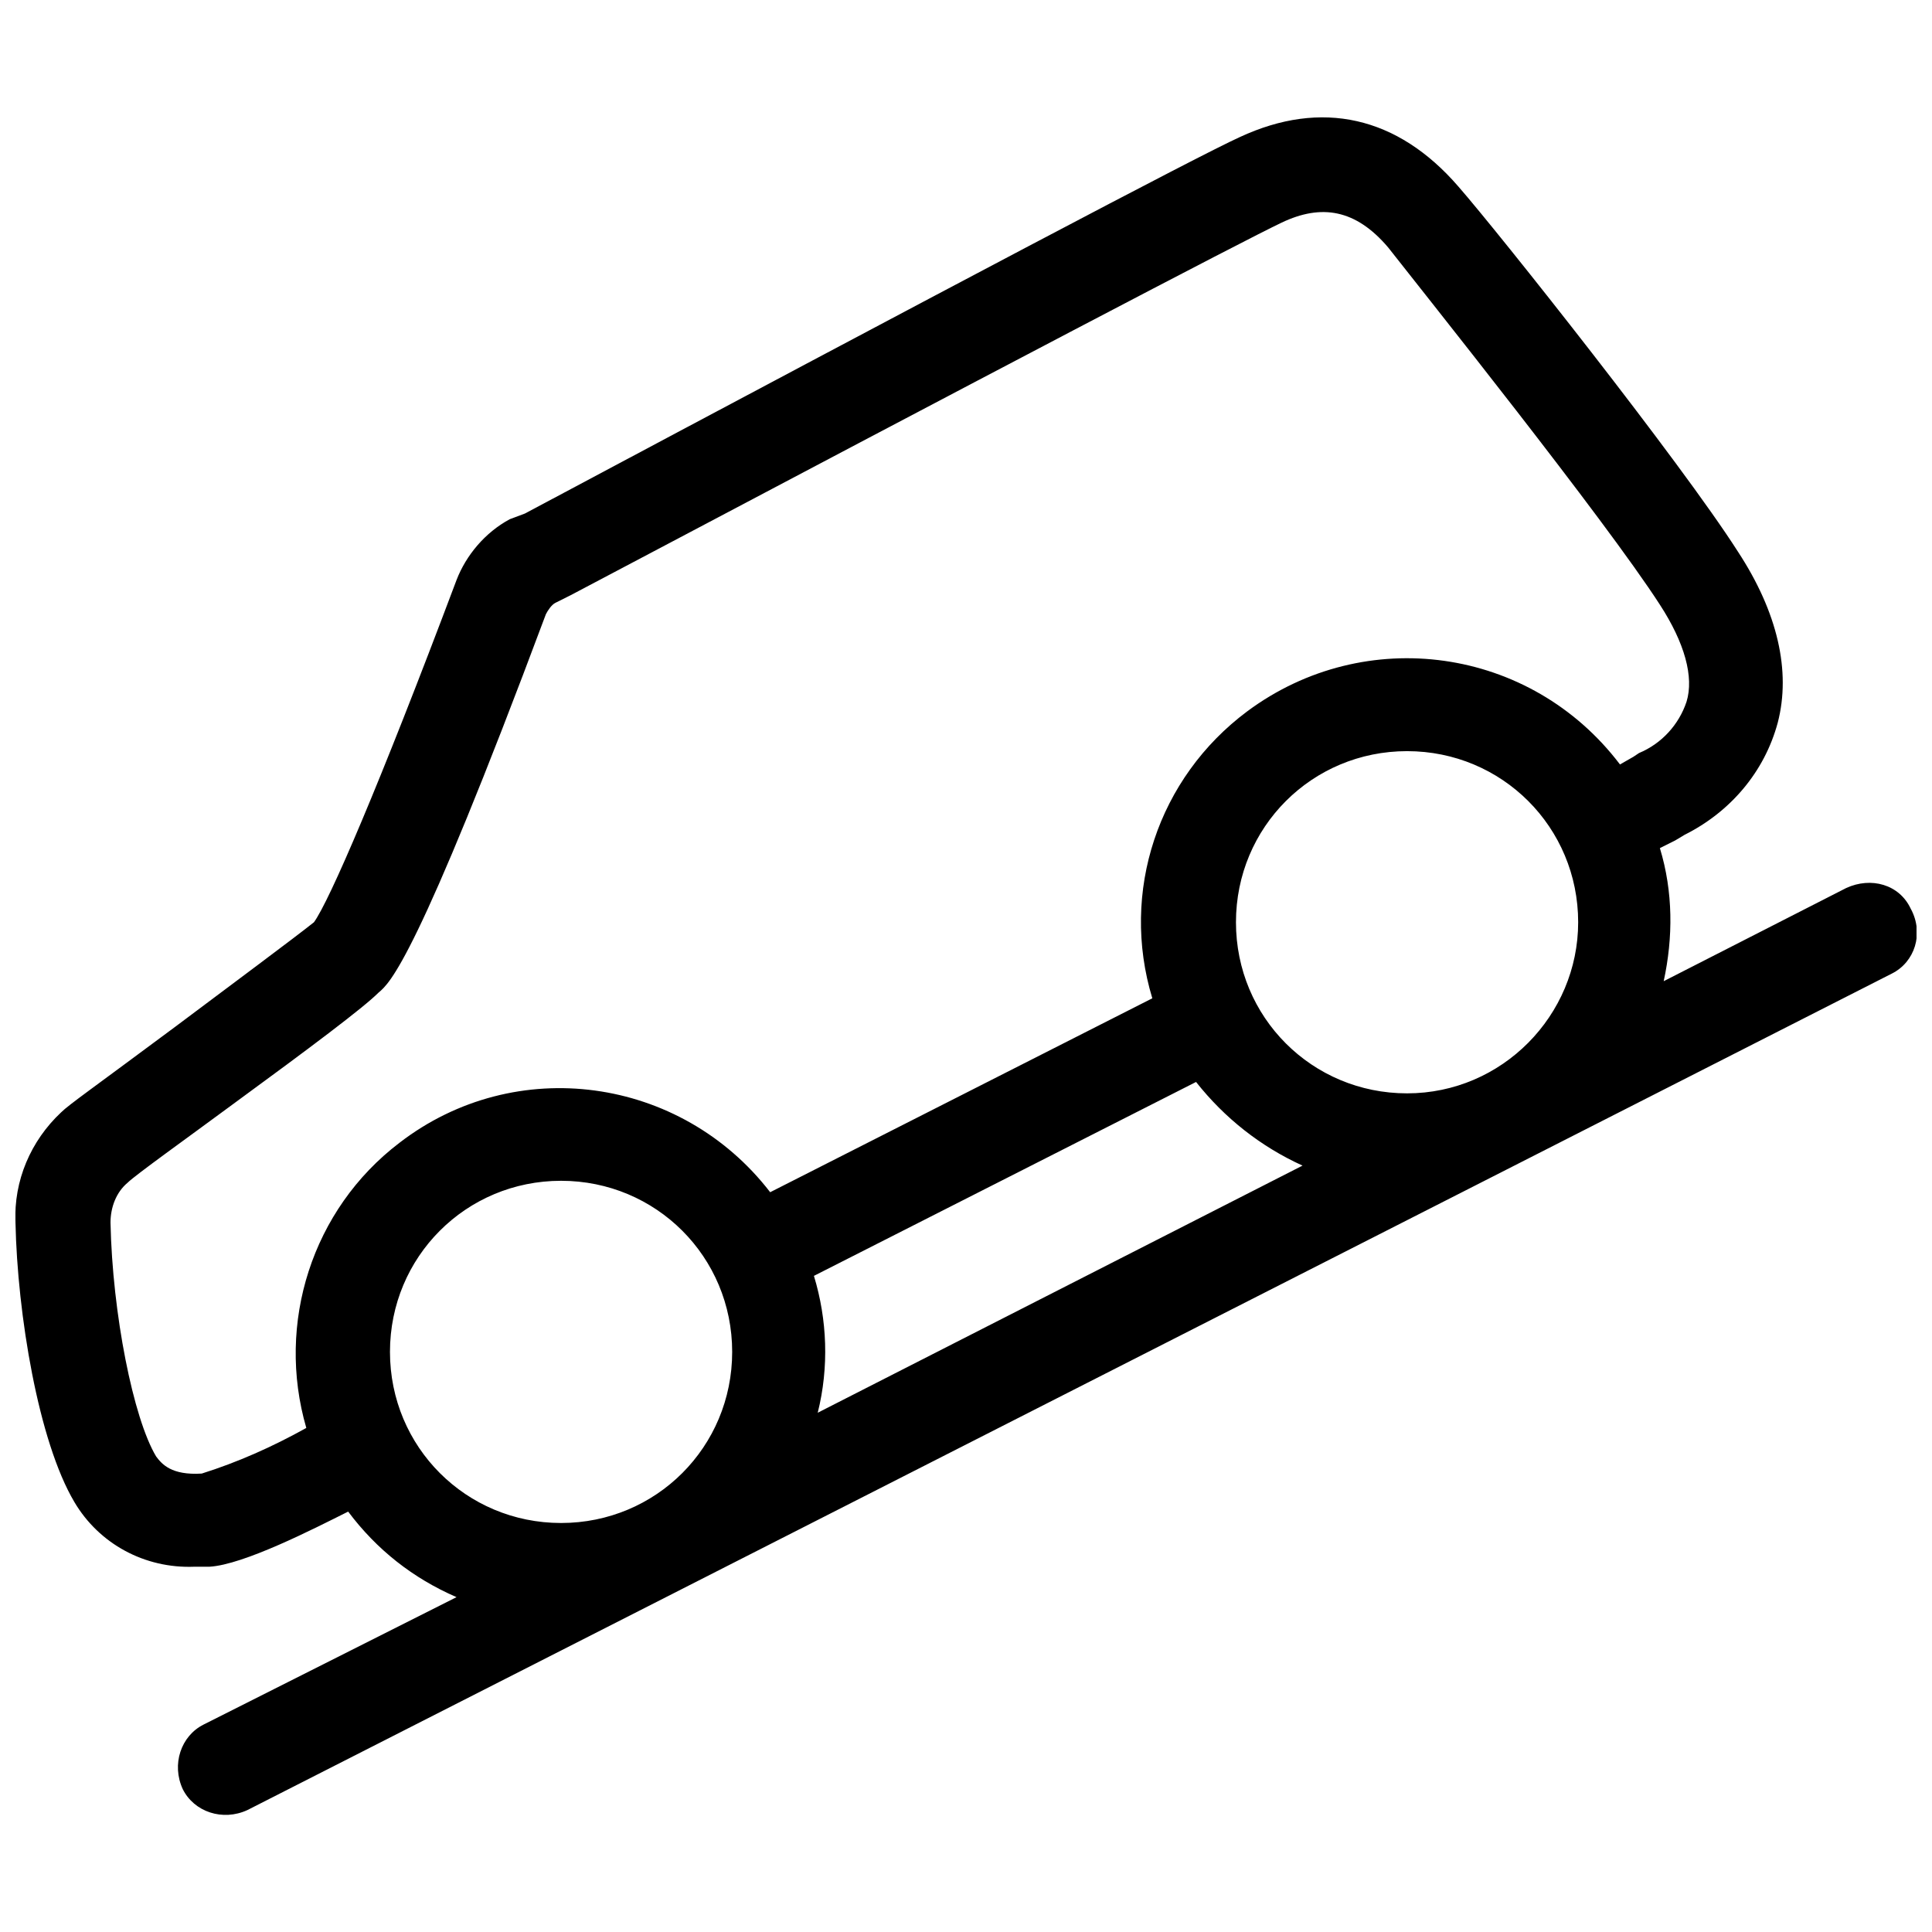 <?xml version="1.0" encoding="UTF-8"?>
<!-- Uploaded to: SVG Repo, www.svgrepo.com, Generator: SVG Repo Mixer Tools -->
<svg width="800px" height="800px" version="1.1" viewBox="144 144 512 512" xmlns="http://www.w3.org/2000/svg">
 <defs>
  <clipPath id="a">
   <path d="m148.09 175h503.81v450h-503.81z"/>
  </clipPath>
 </defs>
 <g clip-path="url(#a)">
  <path d="m650.39 384.88c-3.023-6.551-10.578-8.566-17.129-5.543l-48.367 24.688c2.519-11.586 2.519-23.68-1.008-35.266l4.031-2.016 2.519-1.512c12.09-6.047 21.16-16.625 24.688-29.727 3.527-13.602 0-29.223-10.578-45.344-15.117-23.676-63.48-84.637-74.062-96.727-16.121-18.641-36.273-23.176-57.938-13.098-11.082 5.039-75.066 38.793-189.43 99.754l-4.027 1.508c-6.551 3.527-11.586 9.574-14.105 16.121-20.656 54.914-33.754 85.145-37.785 90.688-5.039 4.031-22.672 17.129-36.777 27.711-21.664 16.121-28.215 20.656-30.23 22.672-8.062 7.559-12.594 18.137-12.09 29.223 0.504 24.184 6.047 57.938 15.617 74.059 6.551 11.082 18.641 17.633 31.738 17.129h4.031c9.07-0.504 27.711-10.078 36.777-14.609 7.559 10.078 17.129 17.633 28.719 22.672l-67.008 33.754c-6.047 3.023-8.566 10.578-5.543 17.129 3.023 6.047 10.578 8.566 17.129 5.543l435.8-221.68c6.043-3.023 8.562-10.582 5.035-17.133zm-357.7 162.73c-25.191 0-45.344-20.152-45.344-45.344 0-25.191 20.152-45.344 45.344-45.344s45.344 20.152 45.344 45.344c0 25.191-20.152 45.344-45.344 45.344zm68.016-29.219c3.023-12.09 2.519-24.688-1.008-36.273l101.27-51.387c7.559 9.574 17.129 17.129 28.215 22.168zm156.18-84.641c-25.191 0-45.344-20.152-45.344-45.344s20.152-45.344 45.344-45.344c25.191 0 45.344 20.152 45.344 45.344 0 24.688-20.152 45.344-45.344 45.344zm59.953-89.176-3.527 2.016c-23.68-31.234-67.512-37.281-98.746-14.105-23.68 17.633-33.754 47.863-25.191 76.074l-101.27 51.391c-23.68-30.73-67.512-36.777-98.242-13.098-23.176 17.633-32.746 47.863-24.688 75.57-9.07 5.039-18.137 9.07-27.711 12.09-8.062 0.504-10.578-2.519-12.09-4.535-6.047-10.078-11.586-37.785-12.09-61.969 0-4.031 1.512-8.062 4.535-10.578 2.016-2.016 16.121-12.09 27.711-20.656 20.656-15.113 34.762-25.695 38.793-29.727 3.023-2.519 10.078-8.566 44.336-100.26 0.504-1.008 1.512-2.519 2.519-3.023l4.031-2.016c114.36-60.457 177.84-93.707 188.43-98.746 10.578-5.039 19.648-3.527 28.215 6.551 9.062 11.586 57.426 72.043 72.039 94.715 6.551 10.078 9.07 19.145 7.055 25.695-2.016 6.047-6.551 11.082-12.594 13.602z"/>
 </g>
</svg>